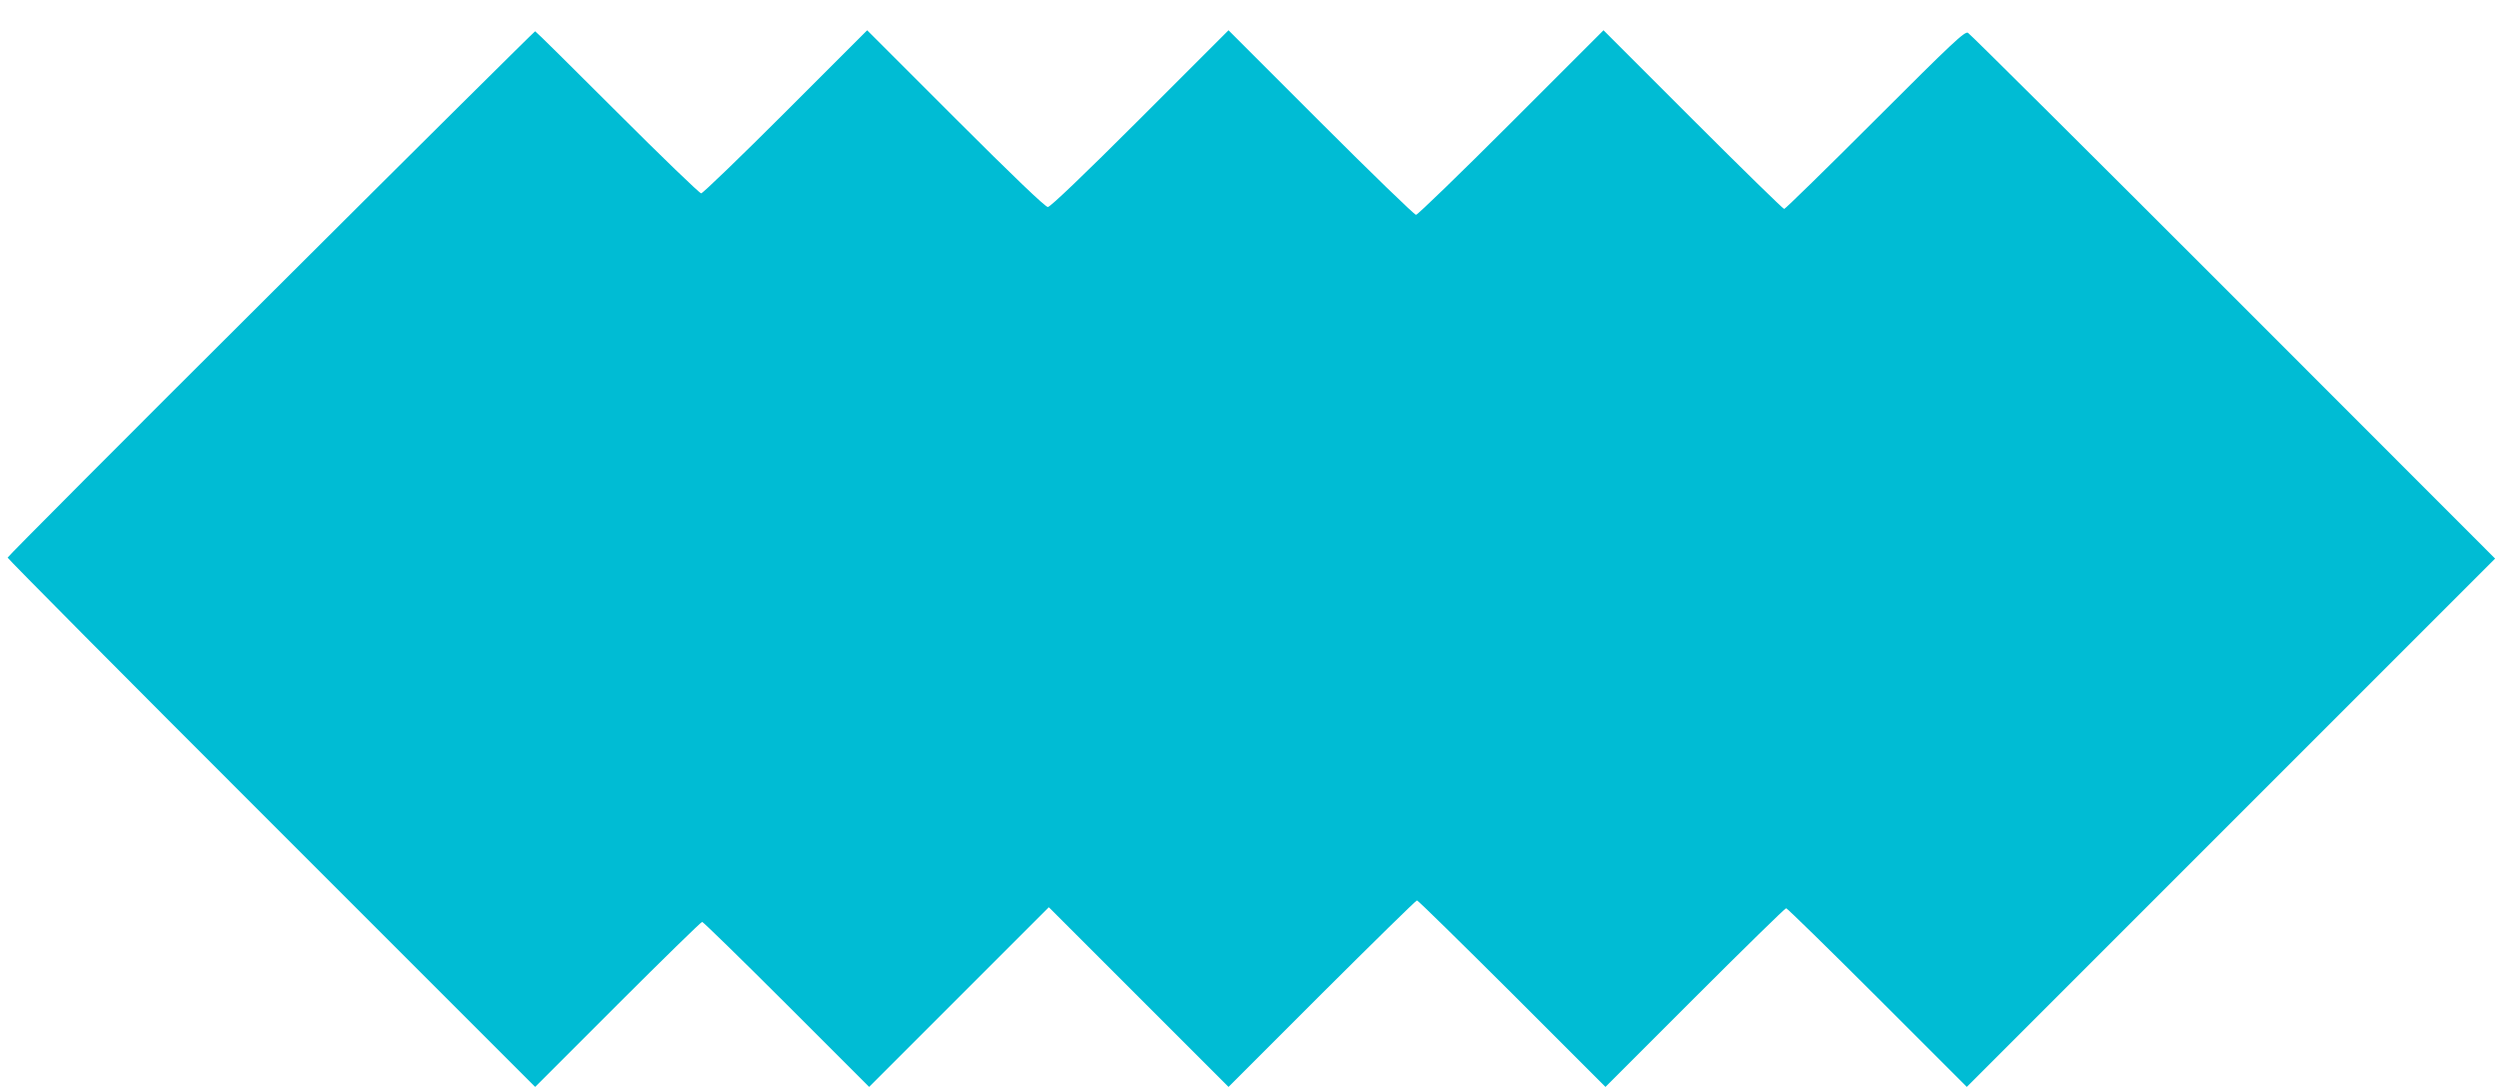 <?xml version="1.0" standalone="no"?>
<!DOCTYPE svg PUBLIC "-//W3C//DTD SVG 20010904//EN"
 "http://www.w3.org/TR/2001/REC-SVG-20010904/DTD/svg10.dtd">
<svg version="1.0" xmlns="http://www.w3.org/2000/svg"
 width="1280pt" height="559pt" viewBox="0 0 1280 559"
 preserveAspectRatio="xMidYMid meet">
<g transform="translate(0,559) scale(0.1,-0.1)"
fill="#00bcd4" stroke="none">
<path d="M1387 4087 c-741 -738 -1348 -1347 -1348 -1352 1 -6 608 -618 1351
-1360 l1350 -1350 423 423 c232 232 427 422 432 422 5 0 200 -190 432 -422
l423 -423 460 460 460 460 460 -460 460 -460 478 478 c263 262 482 477 487
477 5 0 224 -215 487 -477 l478 -478 458 458 c251 251 462 457 467 457 5 0
216 -206 467 -457 l458 -458 1353 1353 1352 1352 -1340 1341 c-737 737 -1348
1345 -1359 1351 -16 9 -76 -47 -475 -446 -251 -251 -461 -456 -466 -456 -5 0
-216 206 -467 457 l-458 458 -473 -473 c-259 -259 -479 -472 -487 -472 -8 0
-228 213 -487 472 l-473 473 -453 -453 c-290 -290 -460 -452 -472 -452 -13 0
-182 162 -472 452 l-453 453 -418 -418 c-229 -229 -424 -417 -432 -417 -8 0
-202 187 -430 415 -228 228 -417 415 -420 415 -3 0 -612 -604 -1353 -1343z"/>
</g>
</svg>
